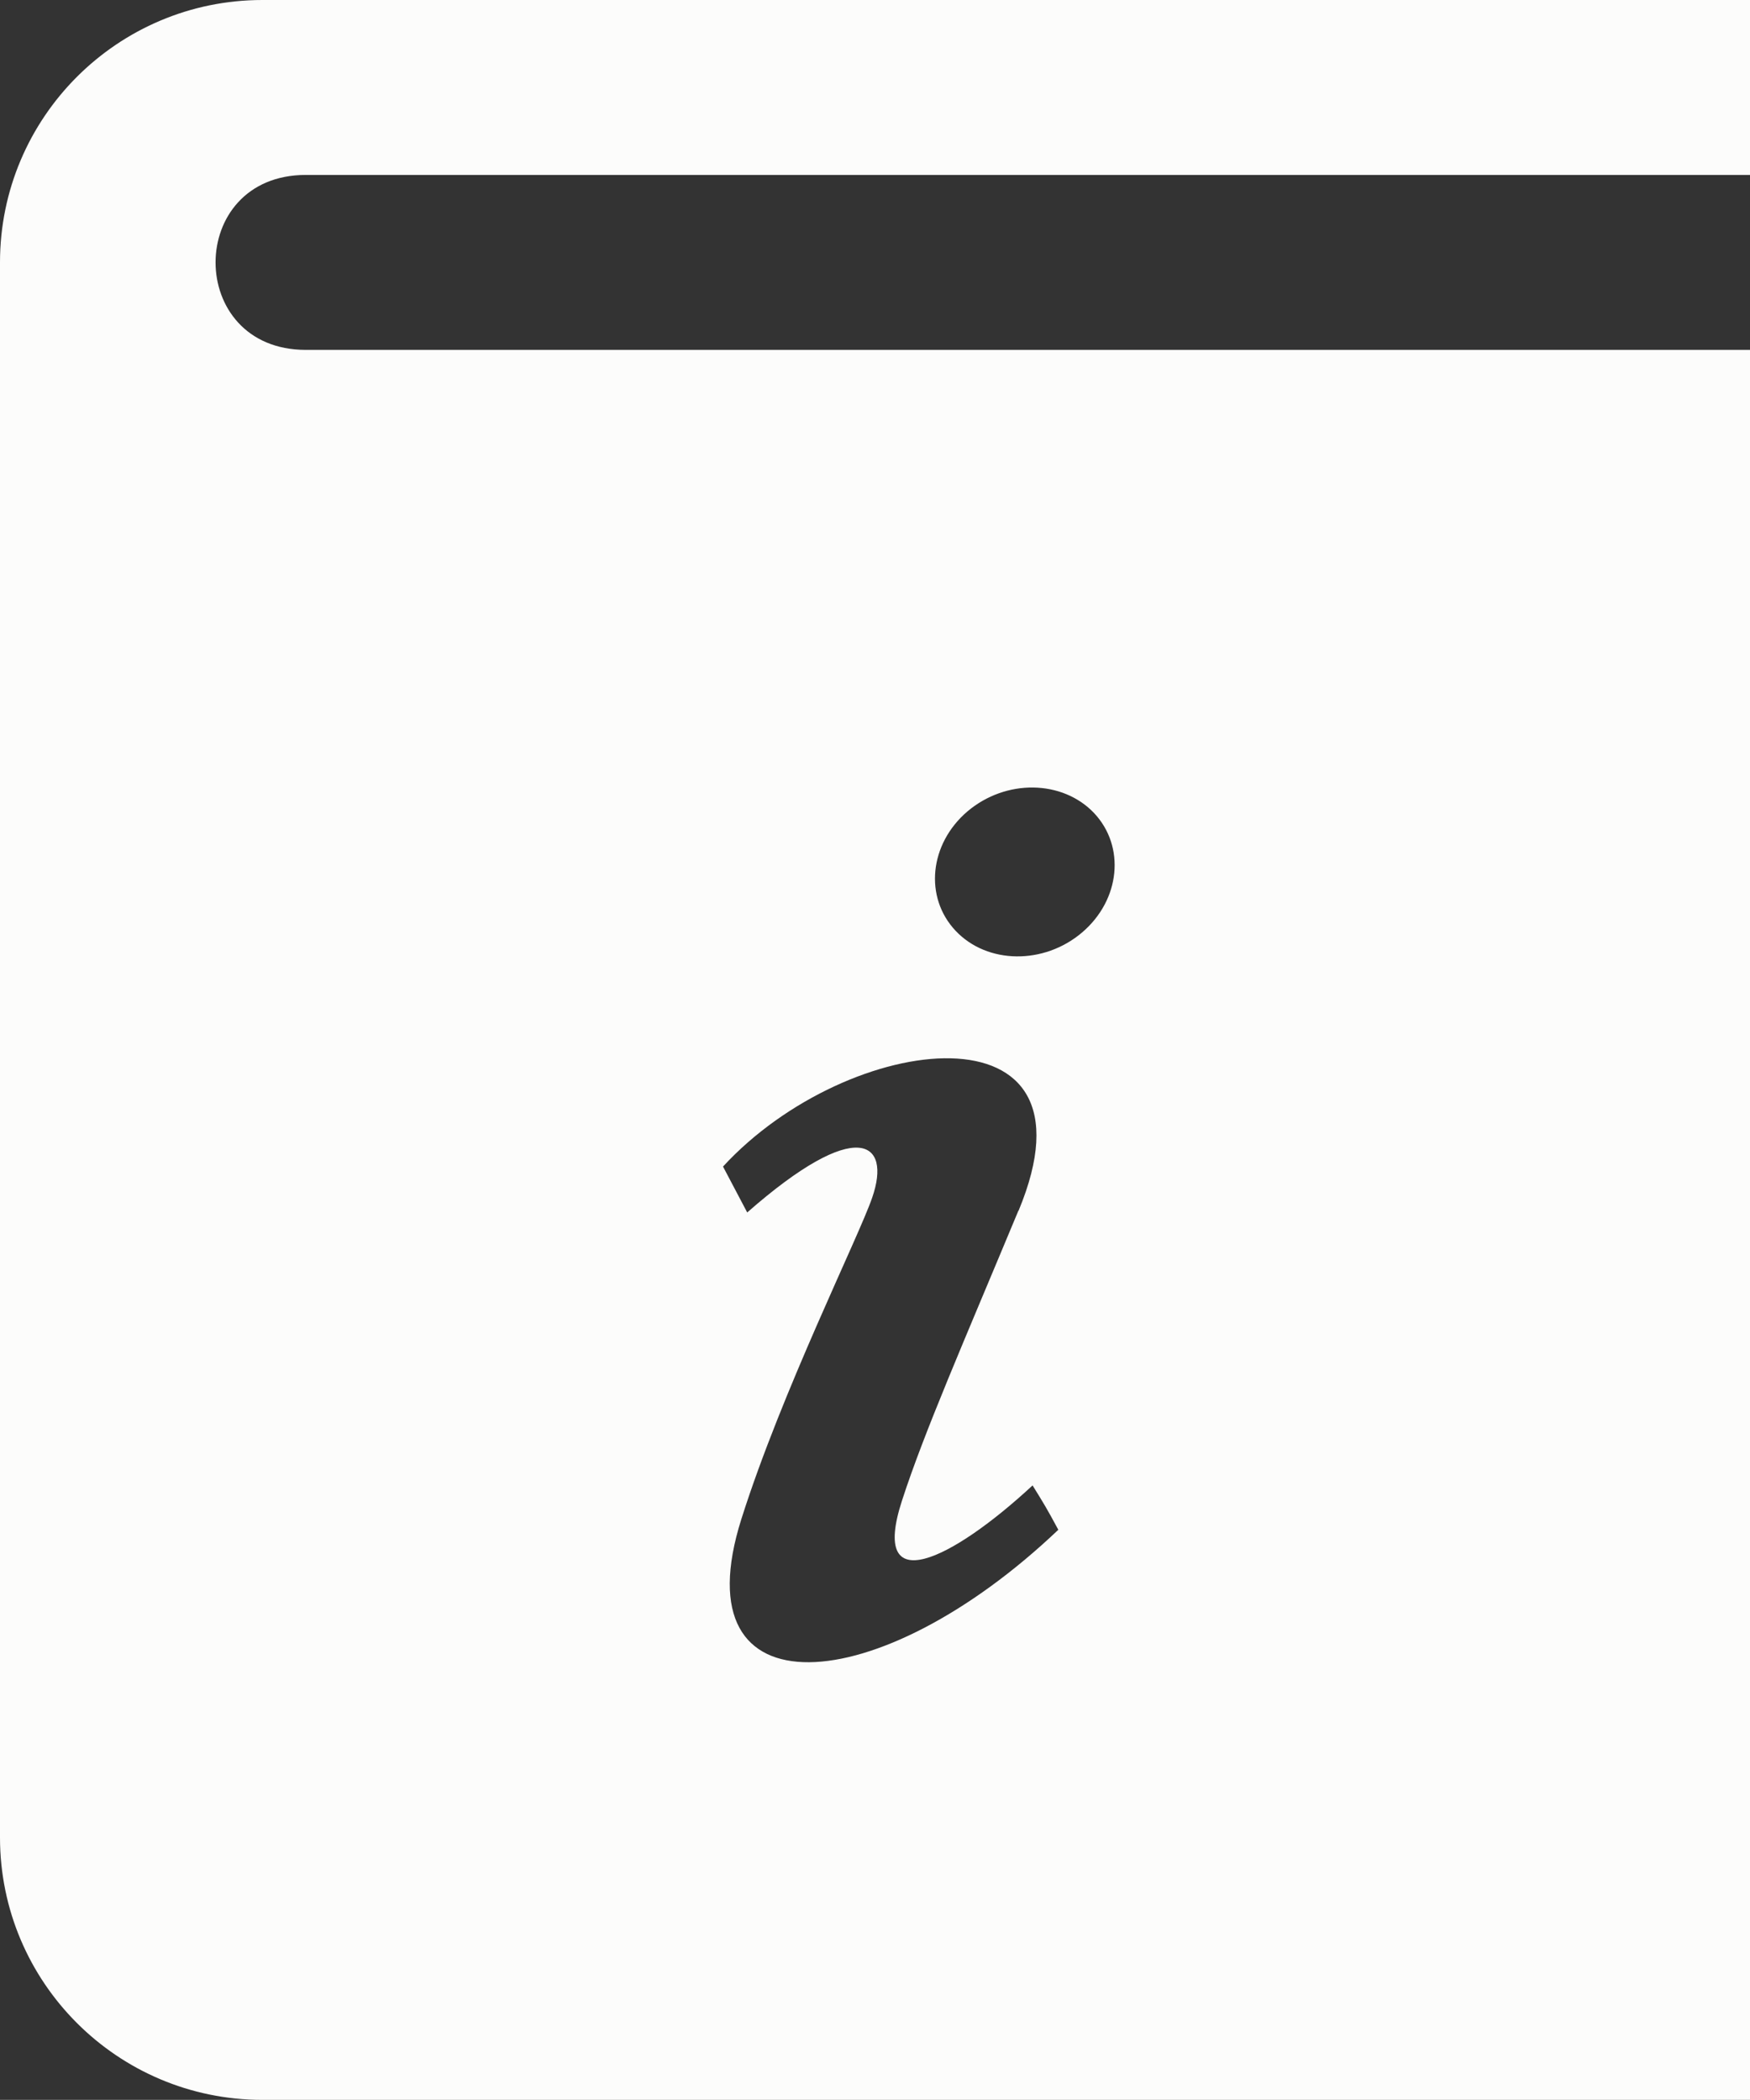 <svg xmlns="http://www.w3.org/2000/svg" id="Capa_1" data-name="Capa 1" viewBox="0 0 56.42 67.7"><rect x="0" y="0" width="56.42" height="67.7" fill="#333333" stroke="none"/><defs><style>      .cls-1 {        fill: #fcfcfb;      }    </style></defs><path class="cls-1" d="M9.86,5.64H56.42V0H8.46C3.79,0,0,3.79,0,8.46V59.24c0,4.67,3.79,8.46,8.46,8.46H56.42V11.28H9.86c-3.88,0-3.88-5.64,0-5.64ZM31.19,26.16c1.24-1.05,3.06-1.02,4.08,.05,1.02,1.08,.85,2.8-.38,3.85-1.23,1.05-3.06,1.03-4.08-.05-1.02-1.08-.85-2.8,.38-3.85Zm1.64,12.88c-1.77,4.25-3.03,7.12-3.75,9.34-1.05,3.23,1.61,1.92,4.21-.49,.36,.58,.47,.76,.83,1.43-5.79,5.51-12.22,5.99-10.22-.34,1.31-4.14,3.79-9.11,4.22-10.37,.63-1.82-.49-2.63-4.03,.48l-.78-1.48c4.04-4.39,12.36-5.39,9.53,1.42Z"></path></svg>